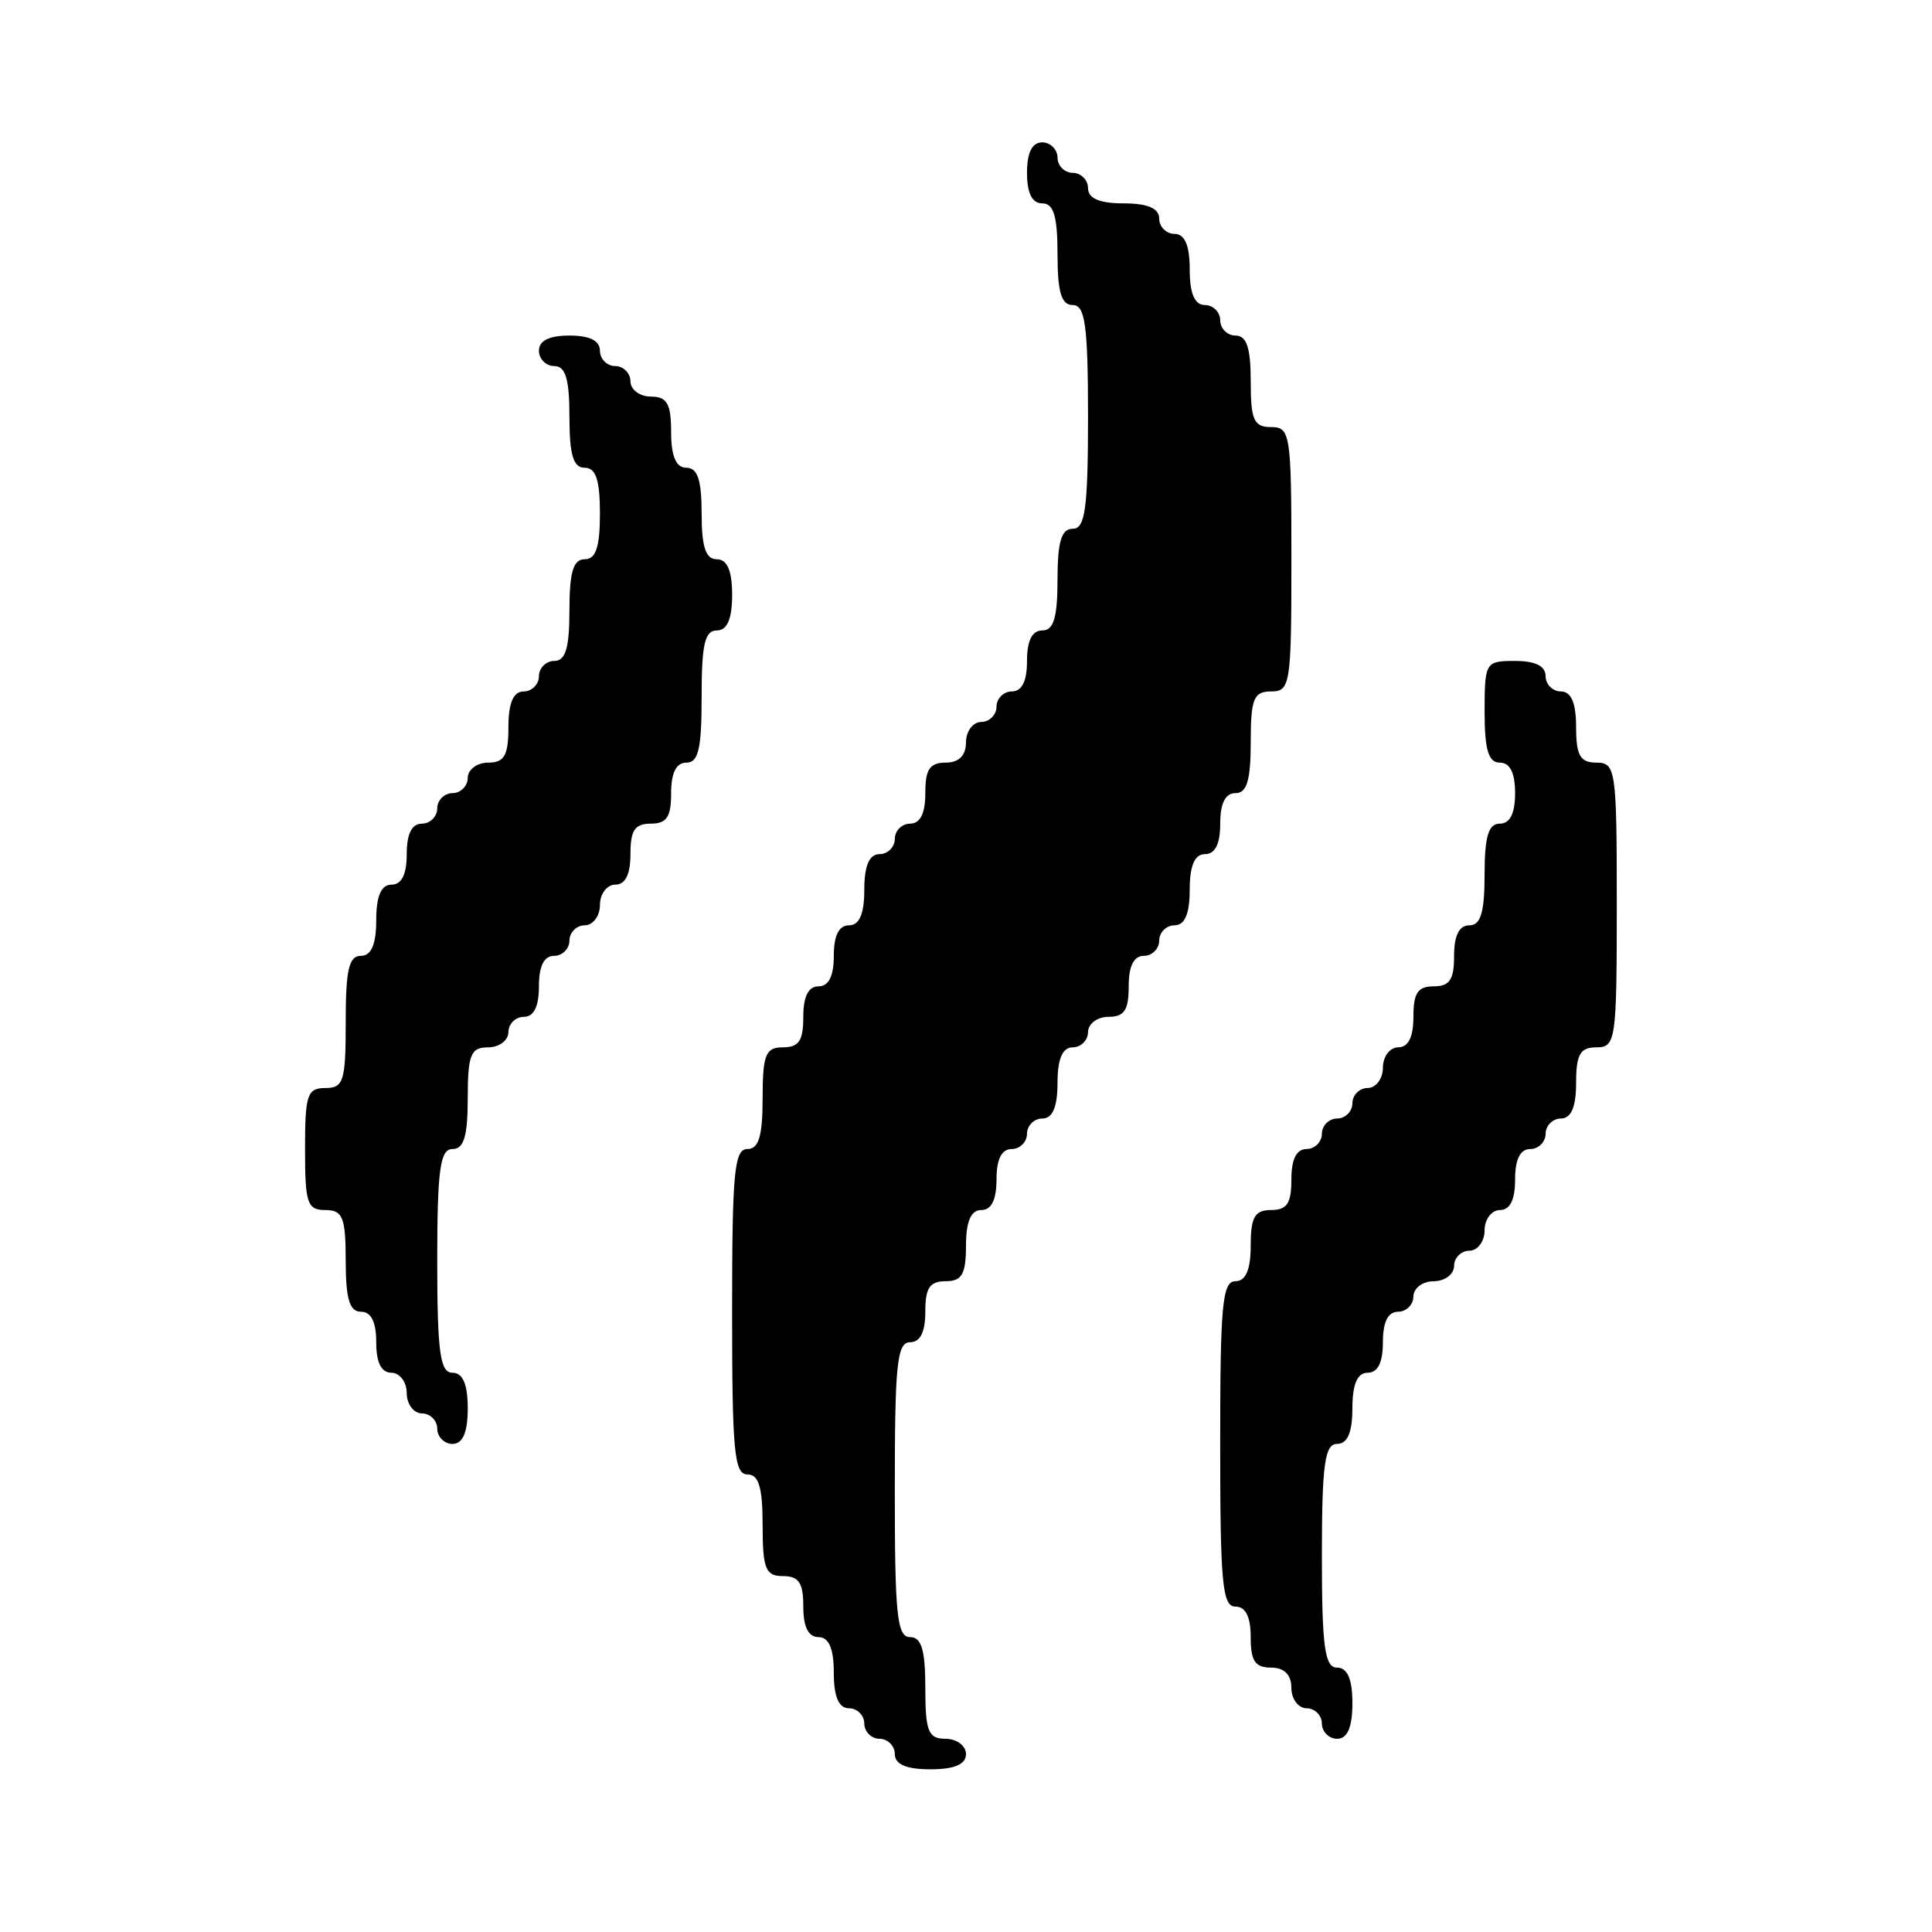 <?xml version="1.0" standalone="no"?>
<!DOCTYPE svg PUBLIC "-//W3C//DTD SVG 20010904//EN"
 "http://www.w3.org/TR/2001/REC-SVG-20010904/DTD/svg10.dtd">
<svg version="1.0" xmlns="http://www.w3.org/2000/svg"
 width="190pt" height="190pt" viewBox="0 0 190 190"
 preserveAspectRatio="xMidYMid meet">
<g transform="translate(0,190) scale(0.1,-0.1)"
fill="#000000" stroke="none">
<path d="M1010 1730 c0 -20 5 -30 15 -30 11 0 15 -12 15 -50 0 -38 4 -50 15
-50 12 0 15 -19 15 -110 0 -91 -3 -110 -15 -110 -11 0 -15 -12 -15 -50 0 -38
-4 -50 -15 -50 -10 0 -15 -10 -15 -30 0 -20 -5 -30 -15 -30 -8 0 -15 -7 -15
-15 0 -8 -7 -15 -15 -15 -8 0 -15 -9 -15 -20 0 -13 -7 -20 -20 -20 -16 0 -20
-7 -20 -30 0 -20 -5 -30 -15 -30 -8 0 -15 -7 -15 -15 0 -8 -7 -15 -15 -15 -10
0 -15 -11 -15 -35 0 -24 -5 -35 -15 -35 -10 0 -15 -10 -15 -30 0 -20 -5 -30
-15 -30 -10 0 -15 -10 -15 -30 0 -23 -4 -30 -20 -30 -17 0 -20 -7 -20 -50 0
-38 -4 -50 -15 -50 -13 0 -15 -24 -15 -160 0 -136 2 -160 15 -160 11 0 15 -12
15 -50 0 -43 3 -50 20 -50 16 0 20 -7 20 -30 0 -20 5 -30 15 -30 10 0 15 -11
15 -35 0 -24 5 -35 15 -35 8 0 15 -7 15 -15 0 -8 7 -15 15 -15 8 0 15 -7 15
-15 0 -10 11 -15 35 -15 24 0 35 5 35 15 0 8 -9 15 -20 15 -17 0 -20 7 -20 50
0 38 -4 50 -15 50 -13 0 -15 23 -15 145 0 122 2 145 15 145 10 0 15 10 15 30
0 23 4 30 20 30 16 0 20 7 20 35 0 24 5 35 15 35 10 0 15 10 15 30 0 20 5 30
15 30 8 0 15 7 15 15 0 8 7 15 15 15 10 0 15 11 15 35 0 24 5 35 15 35 8 0 15
7 15 15 0 8 9 15 20 15 16 0 20 7 20 30 0 20 5 30 15 30 8 0 15 7 15 15 0 8 7
15 15 15 10 0 15 11 15 35 0 24 5 35 15 35 10 0 15 10 15 30 0 20 5 30 15 30
11 0 15 12 15 50 0 43 3 50 20 50 19 0 20 7 20 130 0 123 -1 130 -20 130 -17
0 -20 7 -20 45 0 33 -4 45 -15 45 -8 0 -15 7 -15 15 0 8 -7 15 -15 15 -10 0
-15 11 -15 35 0 24 -5 35 -15 35 -8 0 -15 7 -15 15 0 10 -11 15 -35 15 -24 0
-35 5 -35 15 0 8 -7 15 -15 15 -8 0 -15 7 -15 15 0 8 -7 15 -15 15 -10 0 -15
-10 -15 -30z"/>
<path d="M530 1555 c0 -8 7 -15 15 -15 11 0 15 -12 15 -50 0 -38 4 -50 15 -50
11 0 15 -12 15 -45 0 -33 -4 -45 -15 -45 -11 0 -15 -12 -15 -50 0 -38 -4 -50
-15 -50 -8 0 -15 -7 -15 -15 0 -8 -7 -15 -15 -15 -10 0 -15 -11 -15 -35 0 -28
-4 -35 -20 -35 -11 0 -20 -7 -20 -15 0 -8 -7 -15 -15 -15 -8 0 -15 -7 -15 -15
0 -8 -7 -15 -15 -15 -10 0 -15 -10 -15 -30 0 -20 -5 -30 -15 -30 -10 0 -15
-11 -15 -35 0 -24 -5 -35 -15 -35 -12 0 -15 -14 -15 -65 0 -58 -2 -65 -20 -65
-18 0 -20 -7 -20 -60 0 -53 2 -60 20 -60 17 0 20 -7 20 -50 0 -38 4 -50 15
-50 10 0 15 -10 15 -30 0 -20 5 -30 15 -30 8 0 15 -9 15 -20 0 -11 7 -20 15
-20 8 0 15 -7 15 -15 0 -8 7 -15 15 -15 10 0 15 11 15 35 0 24 -5 35 -15 35
-12 0 -15 19 -15 110 0 91 3 110 15 110 11 0 15 12 15 50 0 43 3 50 20 50 11
0 20 7 20 15 0 8 7 15 15 15 10 0 15 10 15 30 0 20 5 30 15 30 8 0 15 7 15 15
0 8 7 15 15 15 8 0 15 9 15 20 0 11 7 20 15 20 10 0 15 10 15 30 0 23 4 30 20
30 16 0 20 7 20 30 0 20 5 30 15 30 12 0 15 14 15 65 0 51 3 65 15 65 10 0 15
11 15 35 0 24 -5 35 -15 35 -11 0 -15 12 -15 45 0 33 -4 45 -15 45 -10 0 -15
11 -15 35 0 28 -4 35 -20 35 -11 0 -20 7 -20 15 0 8 -7 15 -15 15 -8 0 -15 7
-15 15 0 10 -10 15 -30 15 -20 0 -30 -5 -30 -15z"/>
<path d="M1460 1200 c0 -38 4 -50 15 -50 10 0 15 -10 15 -30 0 -20 -5 -30 -15
-30 -11 0 -15 -12 -15 -50 0 -38 -4 -50 -15 -50 -10 0 -15 -10 -15 -30 0 -23
-4 -30 -20 -30 -16 0 -20 -7 -20 -30 0 -20 -5 -30 -15 -30 -8 0 -15 -9 -15
-20 0 -11 -7 -20 -15 -20 -8 0 -15 -7 -15 -15 0 -8 -7 -15 -15 -15 -8 0 -15
-7 -15 -15 0 -8 -7 -15 -15 -15 -10 0 -15 -10 -15 -30 0 -23 -4 -30 -20 -30
-16 0 -20 -7 -20 -35 0 -24 -5 -35 -15 -35 -13 0 -15 -24 -15 -160 0 -136 2
-160 15 -160 10 0 15 -10 15 -30 0 -23 4 -30 20 -30 13 0 20 -7 20 -20 0 -11
7 -20 15 -20 8 0 15 -7 15 -15 0 -8 7 -15 15 -15 10 0 15 11 15 35 0 24 -5 35
-15 35 -12 0 -15 19 -15 110 0 91 3 110 15 110 10 0 15 11 15 35 0 24 5 35 15
35 10 0 15 10 15 30 0 20 5 30 15 30 8 0 15 7 15 15 0 8 9 15 20 15 11 0 20 7
20 15 0 8 7 15 15 15 8 0 15 9 15 20 0 11 7 20 15 20 10 0 15 10 15 30 0 20 5
30 15 30 8 0 15 7 15 15 0 8 7 15 15 15 10 0 15 11 15 35 0 28 4 35 20 35 19
0 20 7 20 140 0 133 -1 140 -20 140 -16 0 -20 7 -20 35 0 24 -5 35 -15 35 -8
0 -15 7 -15 15 0 10 -10 15 -30 15 -29 0 -30 -1 -30 -50z"/>
</g>
</svg>
